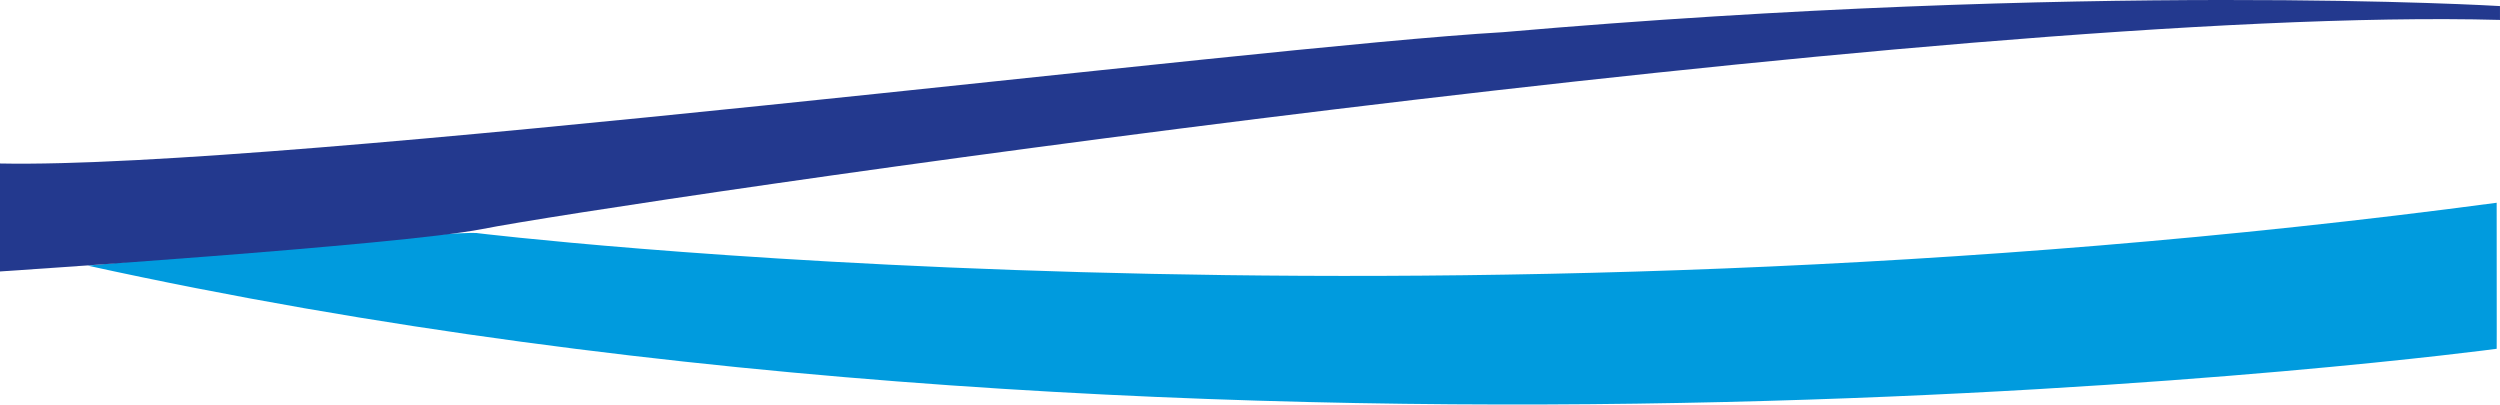 <svg xmlns="http://www.w3.org/2000/svg" width="329.872" height="53.375" viewBox="0 0 329.872 53.375">
  <g id="wave-design" transform="translate(-64 -119.773)">
    <path id="Pfad_1" data-name="Pfad 1" d="M446.265,618.5c.023,19.535,0,19.269,0,19.269S280.258,660.158,128.42,626.8c50.633-5.006,51.454-4.286,51.454-4.286S303.419,637.562,446.265,618.5Z" transform="translate(-52.832 -471.974)" fill="#009bde"/>
    <path id="Pfad_2" data-name="Pfad 2" d="M64,491.345v14.247s52.6-3.465,63.569-5.583c16.883-3.356,194.2-29.566,266.3-27.607v-1.827s-54.055-3.287-131.541,3.444C229.158,475.93,101.694,492.109,64,491.345Z" transform="translate(0 -350)" fill="#23398e"/>
  </g>
</svg>
